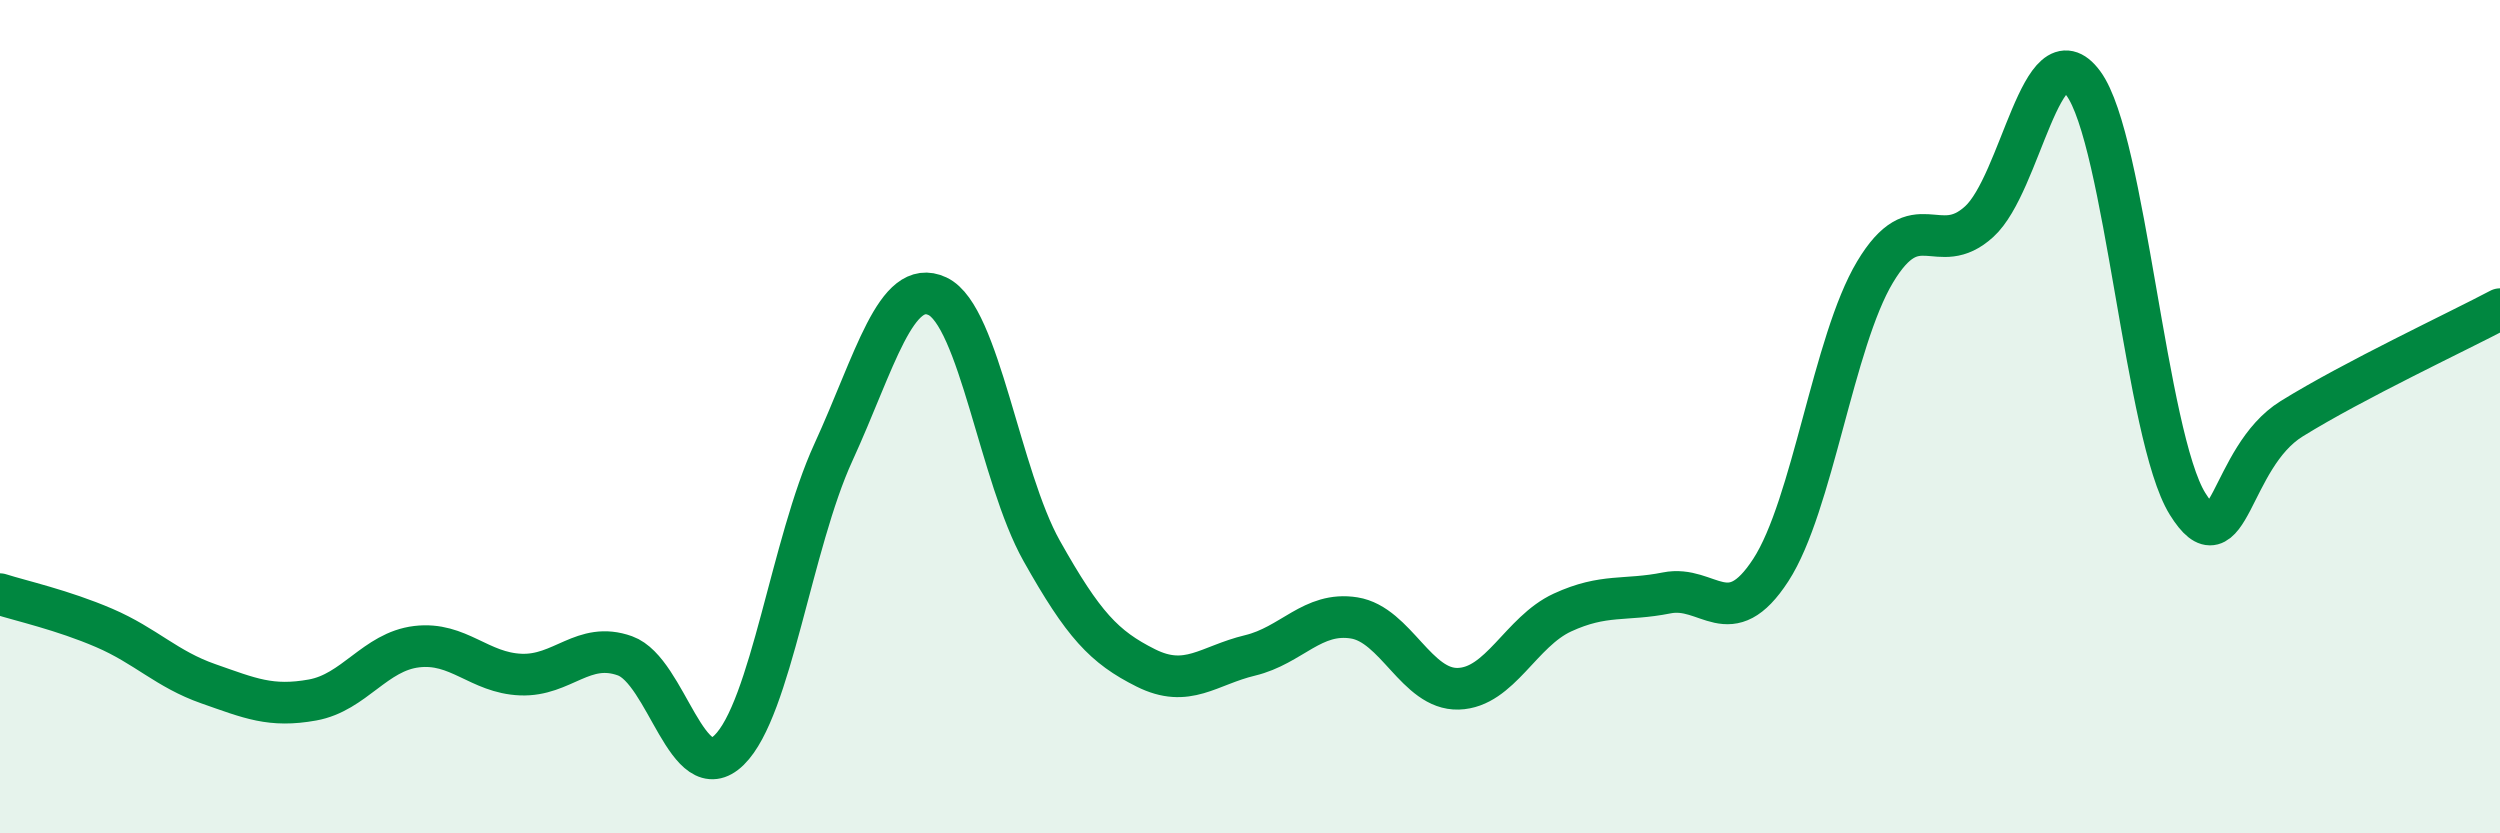 
    <svg width="60" height="20" viewBox="0 0 60 20" xmlns="http://www.w3.org/2000/svg">
      <path
        d="M 0,14.26 C 0.5,14.42 1.5,14.64 2.5,15.07 C 3.5,15.5 4,16.06 5,16.41 C 6,16.76 6.5,16.98 7.5,16.8 C 8.5,16.62 9,15.64 10,15.52 C 11,15.4 11.5,16.15 12.5,16.19 C 13.5,16.23 14,15.38 15,15.74 C 16,16.1 16.5,18.98 17.5,18 C 18.5,17.02 19,13.04 20,10.86 C 21,8.68 21.5,6.64 22.5,7.11 C 23.5,7.58 24,11.44 25,13.22 C 26,15 26.5,15.53 27.5,16.03 C 28.5,16.53 29,15.97 30,15.73 C 31,15.49 31.5,14.67 32.5,14.83 C 33.5,14.99 34,16.56 35,16.53 C 36,16.5 36.5,15.16 37.5,14.7 C 38.5,14.24 39,14.43 40,14.23 C 41,14.03 41.5,15.22 42.5,13.68 C 43.5,12.14 44,8.2 45,6.53 C 46,4.86 46.5,6.23 47.5,5.32 C 48.5,4.41 49,0.65 50,2 C 51,3.35 51.5,10.48 52.5,12.09 C 53.5,13.7 53.5,10.98 55,10.05 C 56.5,9.12 59,7.95 60,7.42L60 20L0 20Z"
        fill="#008740"
        opacity="0.1"
        stroke-linecap="round"
        stroke-linejoin="round"
      />
      <path
        d="M 0,14.26 C 0.5,14.42 1.5,14.64 2.5,15.07 C 3.5,15.5 4,16.06 5,16.41 C 6,16.76 6.5,16.98 7.5,16.8 C 8.5,16.62 9,15.64 10,15.52 C 11,15.4 11.5,16.15 12.5,16.19 C 13.5,16.23 14,15.38 15,15.74 C 16,16.1 16.5,18.98 17.5,18 C 18.5,17.02 19,13.04 20,10.86 C 21,8.68 21.5,6.64 22.5,7.11 C 23.5,7.58 24,11.44 25,13.22 C 26,15 26.5,15.53 27.5,16.03 C 28.5,16.53 29,15.97 30,15.73 C 31,15.49 31.5,14.67 32.5,14.83 C 33.5,14.99 34,16.56 35,16.53 C 36,16.5 36.5,15.16 37.5,14.7 C 38.5,14.24 39,14.43 40,14.23 C 41,14.03 41.5,15.22 42.5,13.68 C 43.5,12.14 44,8.2 45,6.53 C 46,4.86 46.5,6.23 47.5,5.32 C 48.5,4.41 49,0.65 50,2 C 51,3.35 51.5,10.48 52.5,12.09 C 53.5,13.7 53.5,10.98 55,10.05 C 56.5,9.12 59,7.95 60,7.42"
        stroke="#008740"
        stroke-width="1"
        fill="none"
        stroke-linecap="round"
        stroke-linejoin="round"
      />
    </svg>
  